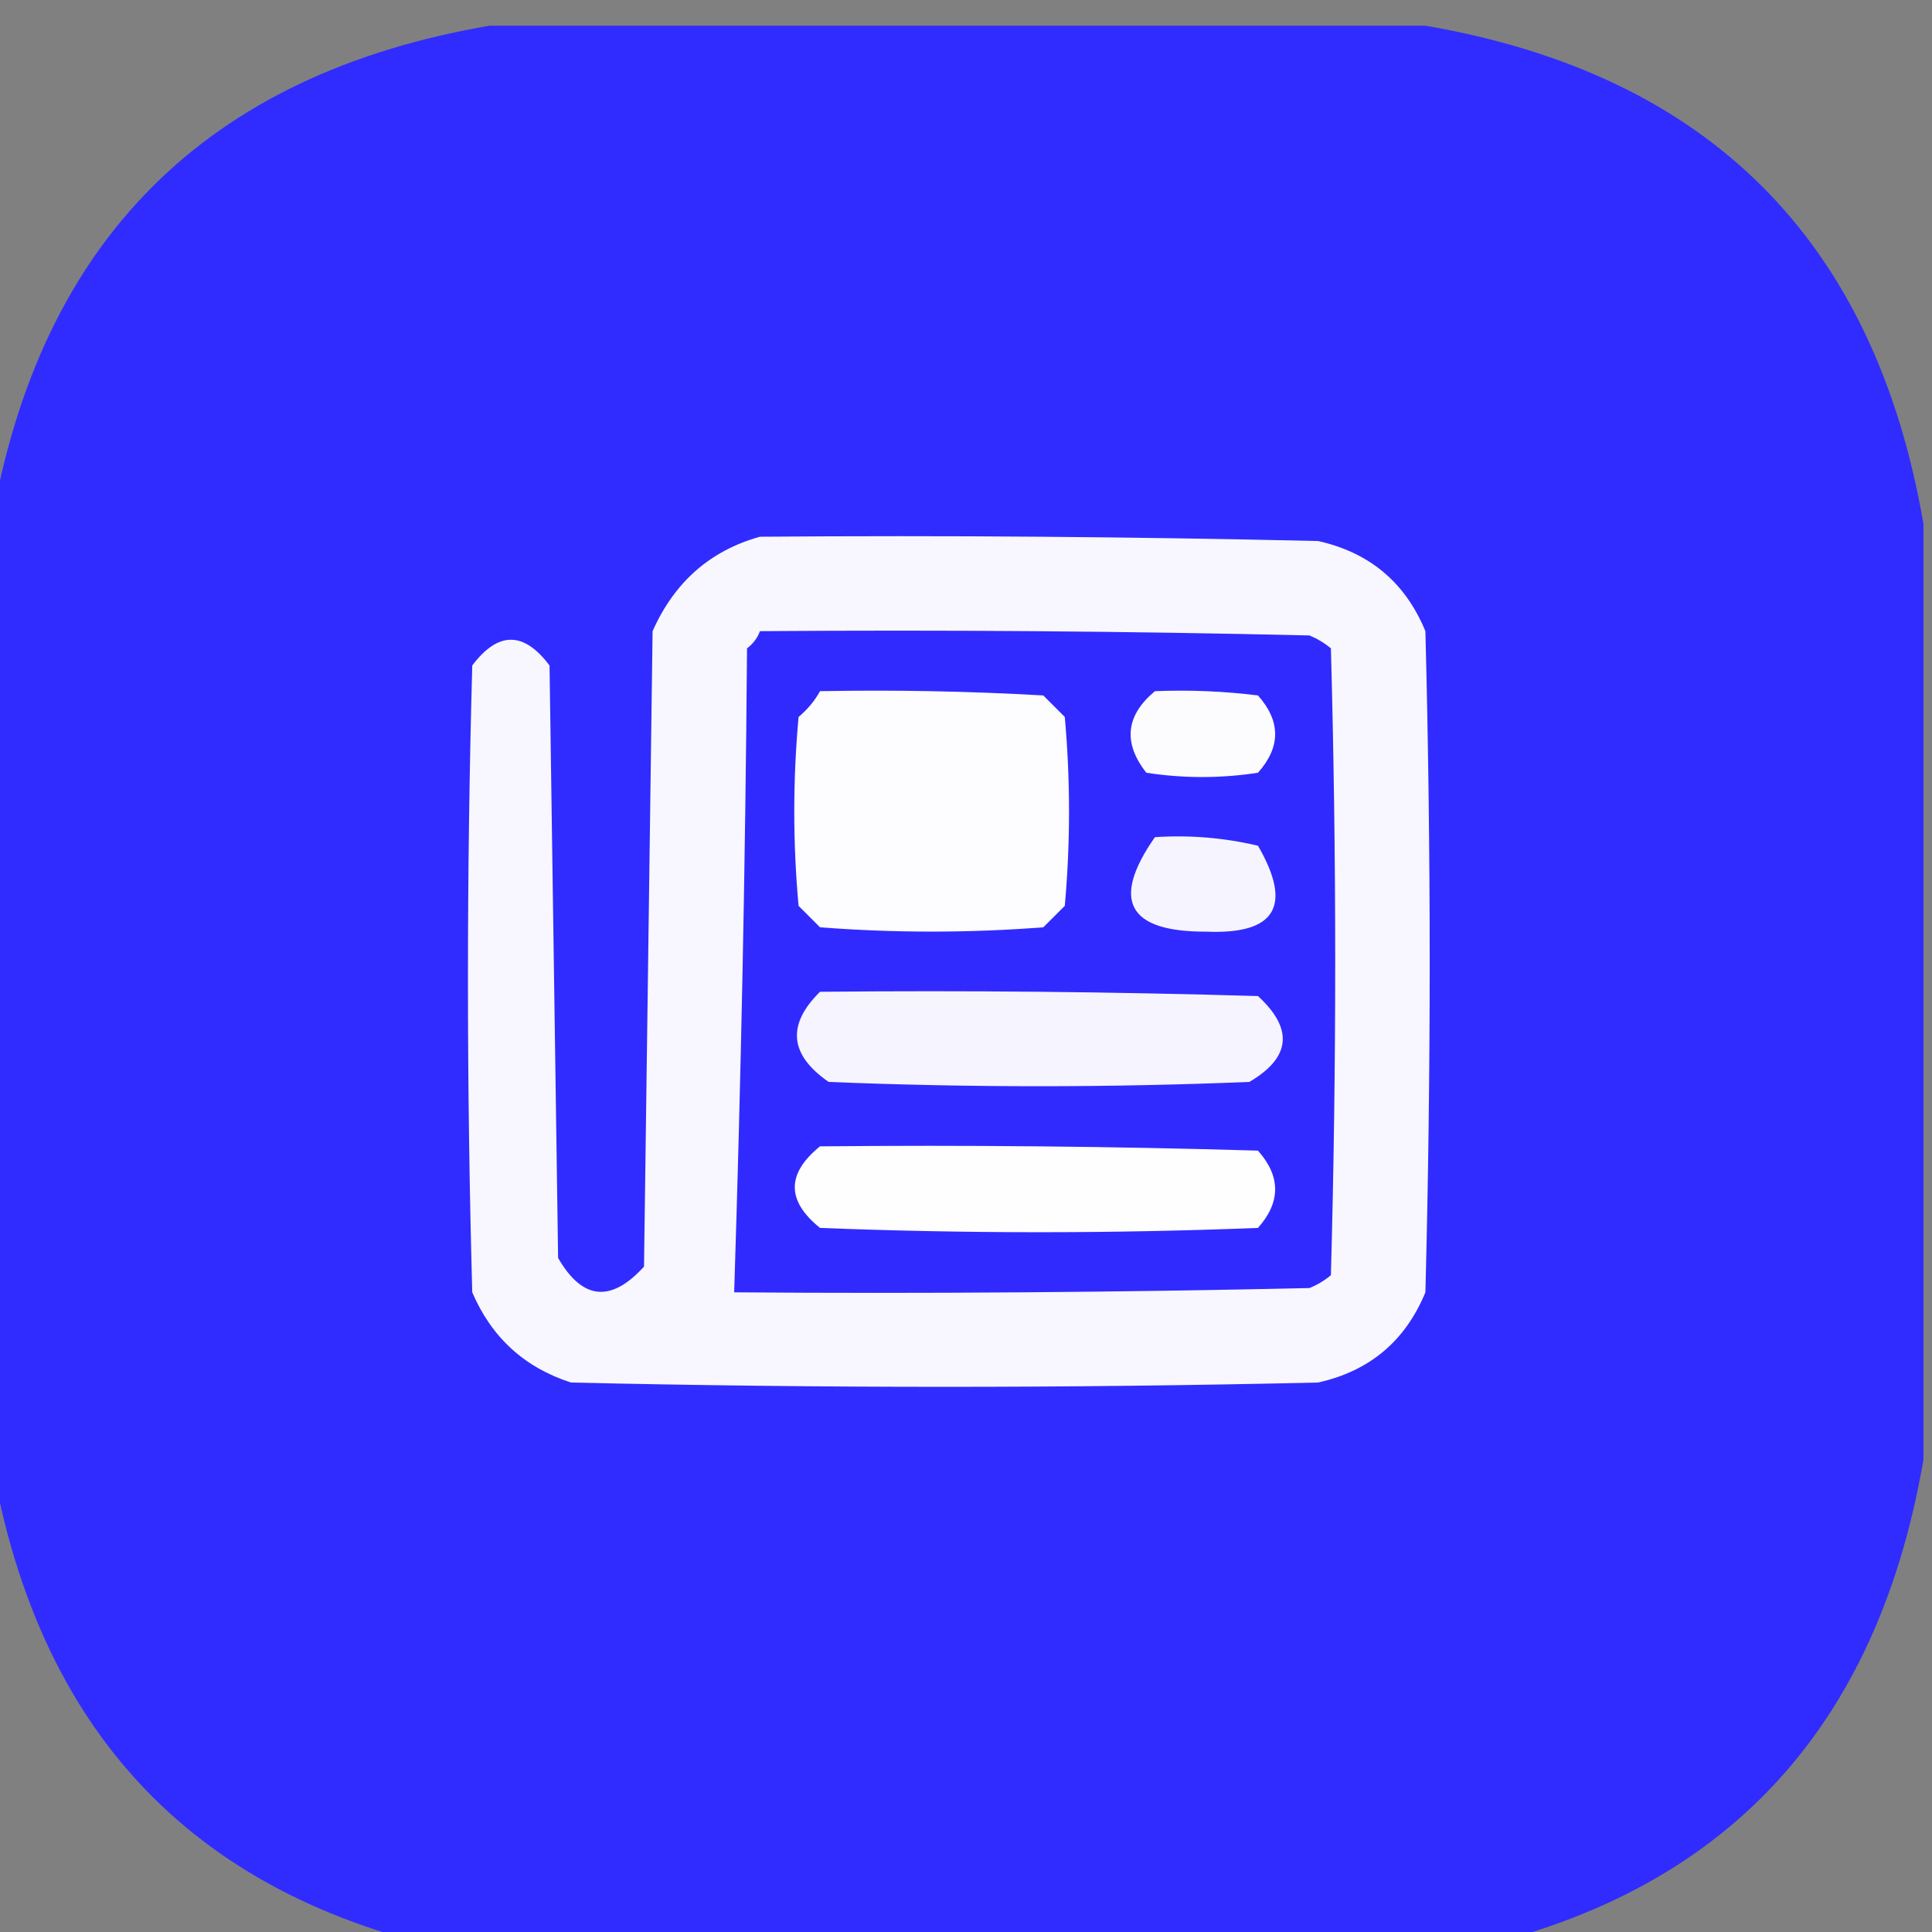 <svg width="32" height="32" viewBox="0 0 32 32" fill="none" xmlns="http://www.w3.org/2000/svg">
    <rect x="0" y="0" width="32" height="32" fill="#808080" stroke="none"/>
    <g clip-path="url(#clip0_3343_2495)">
        <path fill-rule="evenodd" clip-rule="evenodd"
            d="M8.107 0.426C13.274 0.426 18.442 0.426 23.609 0.426C28.302 1.231 31.051 3.981 31.858 8.675C31.858 13.842 31.858 19.009 31.858 24.177C31.052 28.87 28.302 31.62 23.609 32.426C18.442 32.426 13.274 32.426 8.107 32.426C3.413 31.619 0.663 28.87 -0.142 24.177C-0.142 19.009 -0.142 13.842 -0.142 8.675C0.665 3.98 3.415 1.23 8.107 0.426Z"
            fill="#302CFF" />
        <path fill-rule="evenodd" clip-rule="evenodd"
            d="M12.587 8.89C15.668 8.866 18.75 8.89 21.831 8.961C22.685 9.151 23.277 9.649 23.609 10.454C23.704 14.105 23.704 17.755 23.609 21.405C23.277 22.211 22.685 22.709 21.831 22.899C17.707 22.994 13.582 22.994 9.458 22.899C8.688 22.651 8.143 22.153 7.822 21.405C7.727 17.945 7.727 14.484 7.822 11.023C8.249 10.454 8.676 10.454 9.102 11.023C9.15 14.294 9.197 17.565 9.244 20.836C9.646 21.533 10.12 21.58 10.667 20.979C10.714 17.47 10.761 13.962 10.809 10.454C11.17 9.641 11.762 9.12 12.587 8.89Z"
            fill="#F8F7FF" />
        <path fill-rule="evenodd" clip-rule="evenodd"
            d="M12.587 10.454C15.621 10.431 18.655 10.454 21.689 10.525C21.819 10.579 21.938 10.65 22.044 10.739C22.139 14.199 22.139 17.66 22.044 21.121C21.938 21.21 21.819 21.281 21.689 21.334C18.513 21.405 15.337 21.429 12.16 21.405C12.274 17.854 12.346 14.299 12.373 10.739C12.475 10.661 12.546 10.566 12.587 10.454Z"
            fill="#312AFF" />
        <path fill-rule="evenodd" clip-rule="evenodd"
            d="M13.582 11.448C14.816 11.425 16.048 11.448 17.28 11.519C17.398 11.638 17.517 11.757 17.636 11.875C17.73 12.918 17.73 13.961 17.636 15.004C17.517 15.122 17.398 15.241 17.28 15.359C16.047 15.454 14.815 15.454 13.582 15.359C13.464 15.241 13.345 15.122 13.227 15.004C13.132 13.961 13.132 12.918 13.227 11.875C13.375 11.751 13.494 11.608 13.582 11.448Z"
            fill="#FDFDFF" />
        <path fill-rule="evenodd" clip-rule="evenodd"
            d="M19.129 11.448C19.7 11.425 20.269 11.448 20.836 11.519C21.215 11.946 21.215 12.373 20.836 12.799C20.219 12.894 19.603 12.894 18.987 12.799C18.598 12.303 18.645 11.852 19.129 11.448Z"
            fill="#FCFCFF" />
        <path fill-rule="evenodd" clip-rule="evenodd"
            d="M19.129 13.866C19.708 13.828 20.277 13.876 20.836 14.008C21.413 15.005 21.128 15.479 19.982 15.431C18.682 15.436 18.397 14.915 19.129 13.866Z"
            fill="#F6F5FF" />
        <path fill-rule="evenodd" clip-rule="evenodd"
            d="M13.582 16.427C16 16.403 18.418 16.427 20.836 16.498C21.428 17.043 21.38 17.517 20.693 17.92C18.37 18.015 16.047 18.015 13.725 17.92C13.076 17.471 13.028 16.973 13.582 16.427Z"
            fill="#F6F4FF" />
        <path fill-rule="evenodd" clip-rule="evenodd"
            d="M13.582 18.987C16 18.964 18.418 18.987 20.836 19.058C21.215 19.485 21.215 19.912 20.836 20.338C18.418 20.433 16 20.433 13.582 20.338C13.025 19.889 13.025 19.439 13.582 18.987Z"
            fill="#FEFEFF" />
    </g>
    <defs>
        <clipPath id="clip0_3343_2495">
            <rect width="32" height="32" fill="white" />
        </clipPath>
    </defs>
</svg>